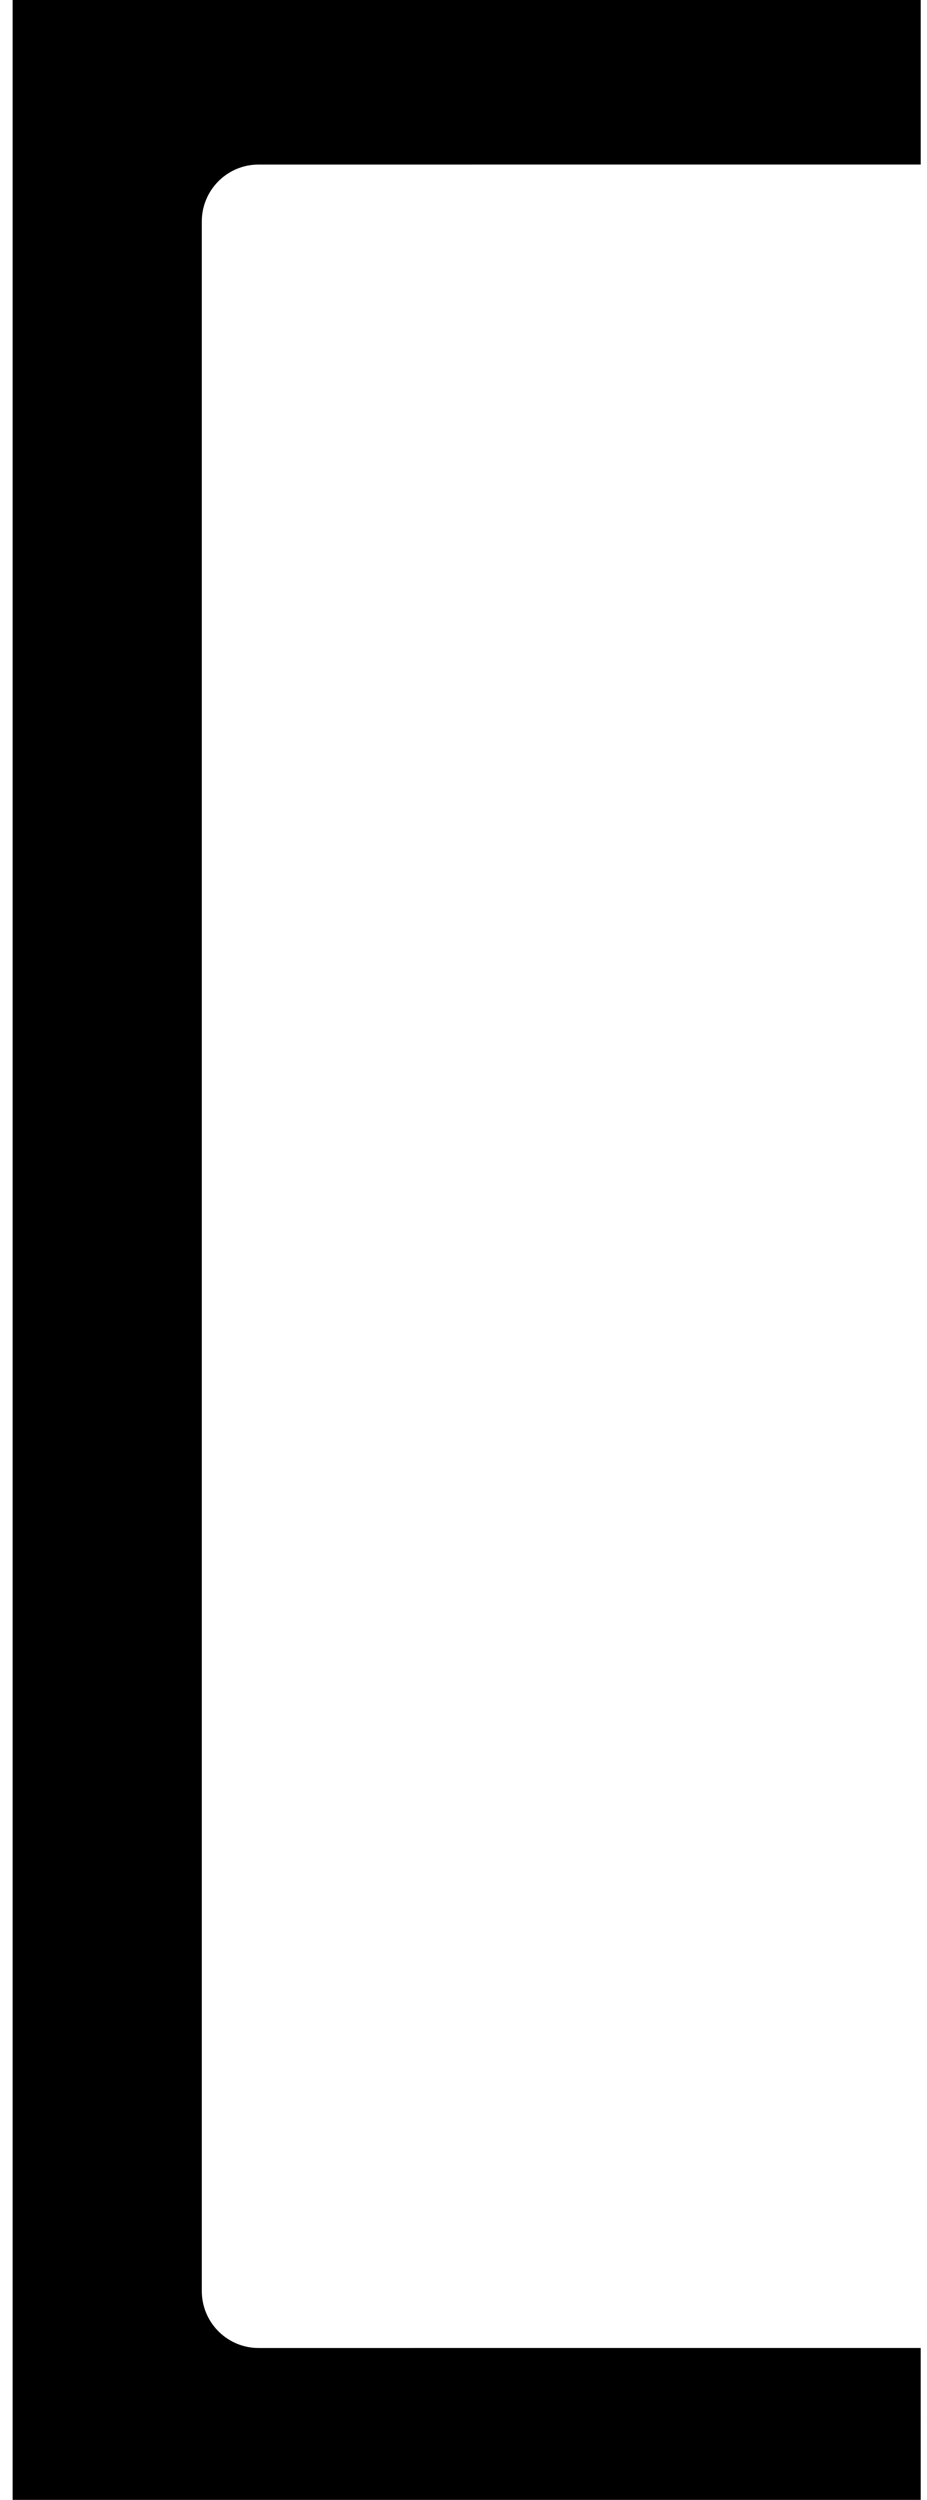 <?xml version="1.0" encoding="UTF-8"?>
<svg width="49px" height="132px" viewBox="0 0 49 132" version="1.1" xmlns="http://www.w3.org/2000/svg"
     xmlns:xlink="http://www.w3.org/1999/xlink">
    <title>channel</title>
    <g id="Page-1" stroke="none" stroke-width="1">
        <path d="M48.667,0 L48.667,8.688 L13.667,8.689 C12.069,8.689 10.763,9.941 10.672,11.519 L10.667,11.696 L10.667,120.972 C10.667,122.574 11.916,123.883 13.49,123.975 L13.667,123.98 L48.666,123.979 L48.667,132 L0.667,132 L0.667,0 L48.667,0 Z"
              id="channel"></path>
    </g>
</svg>